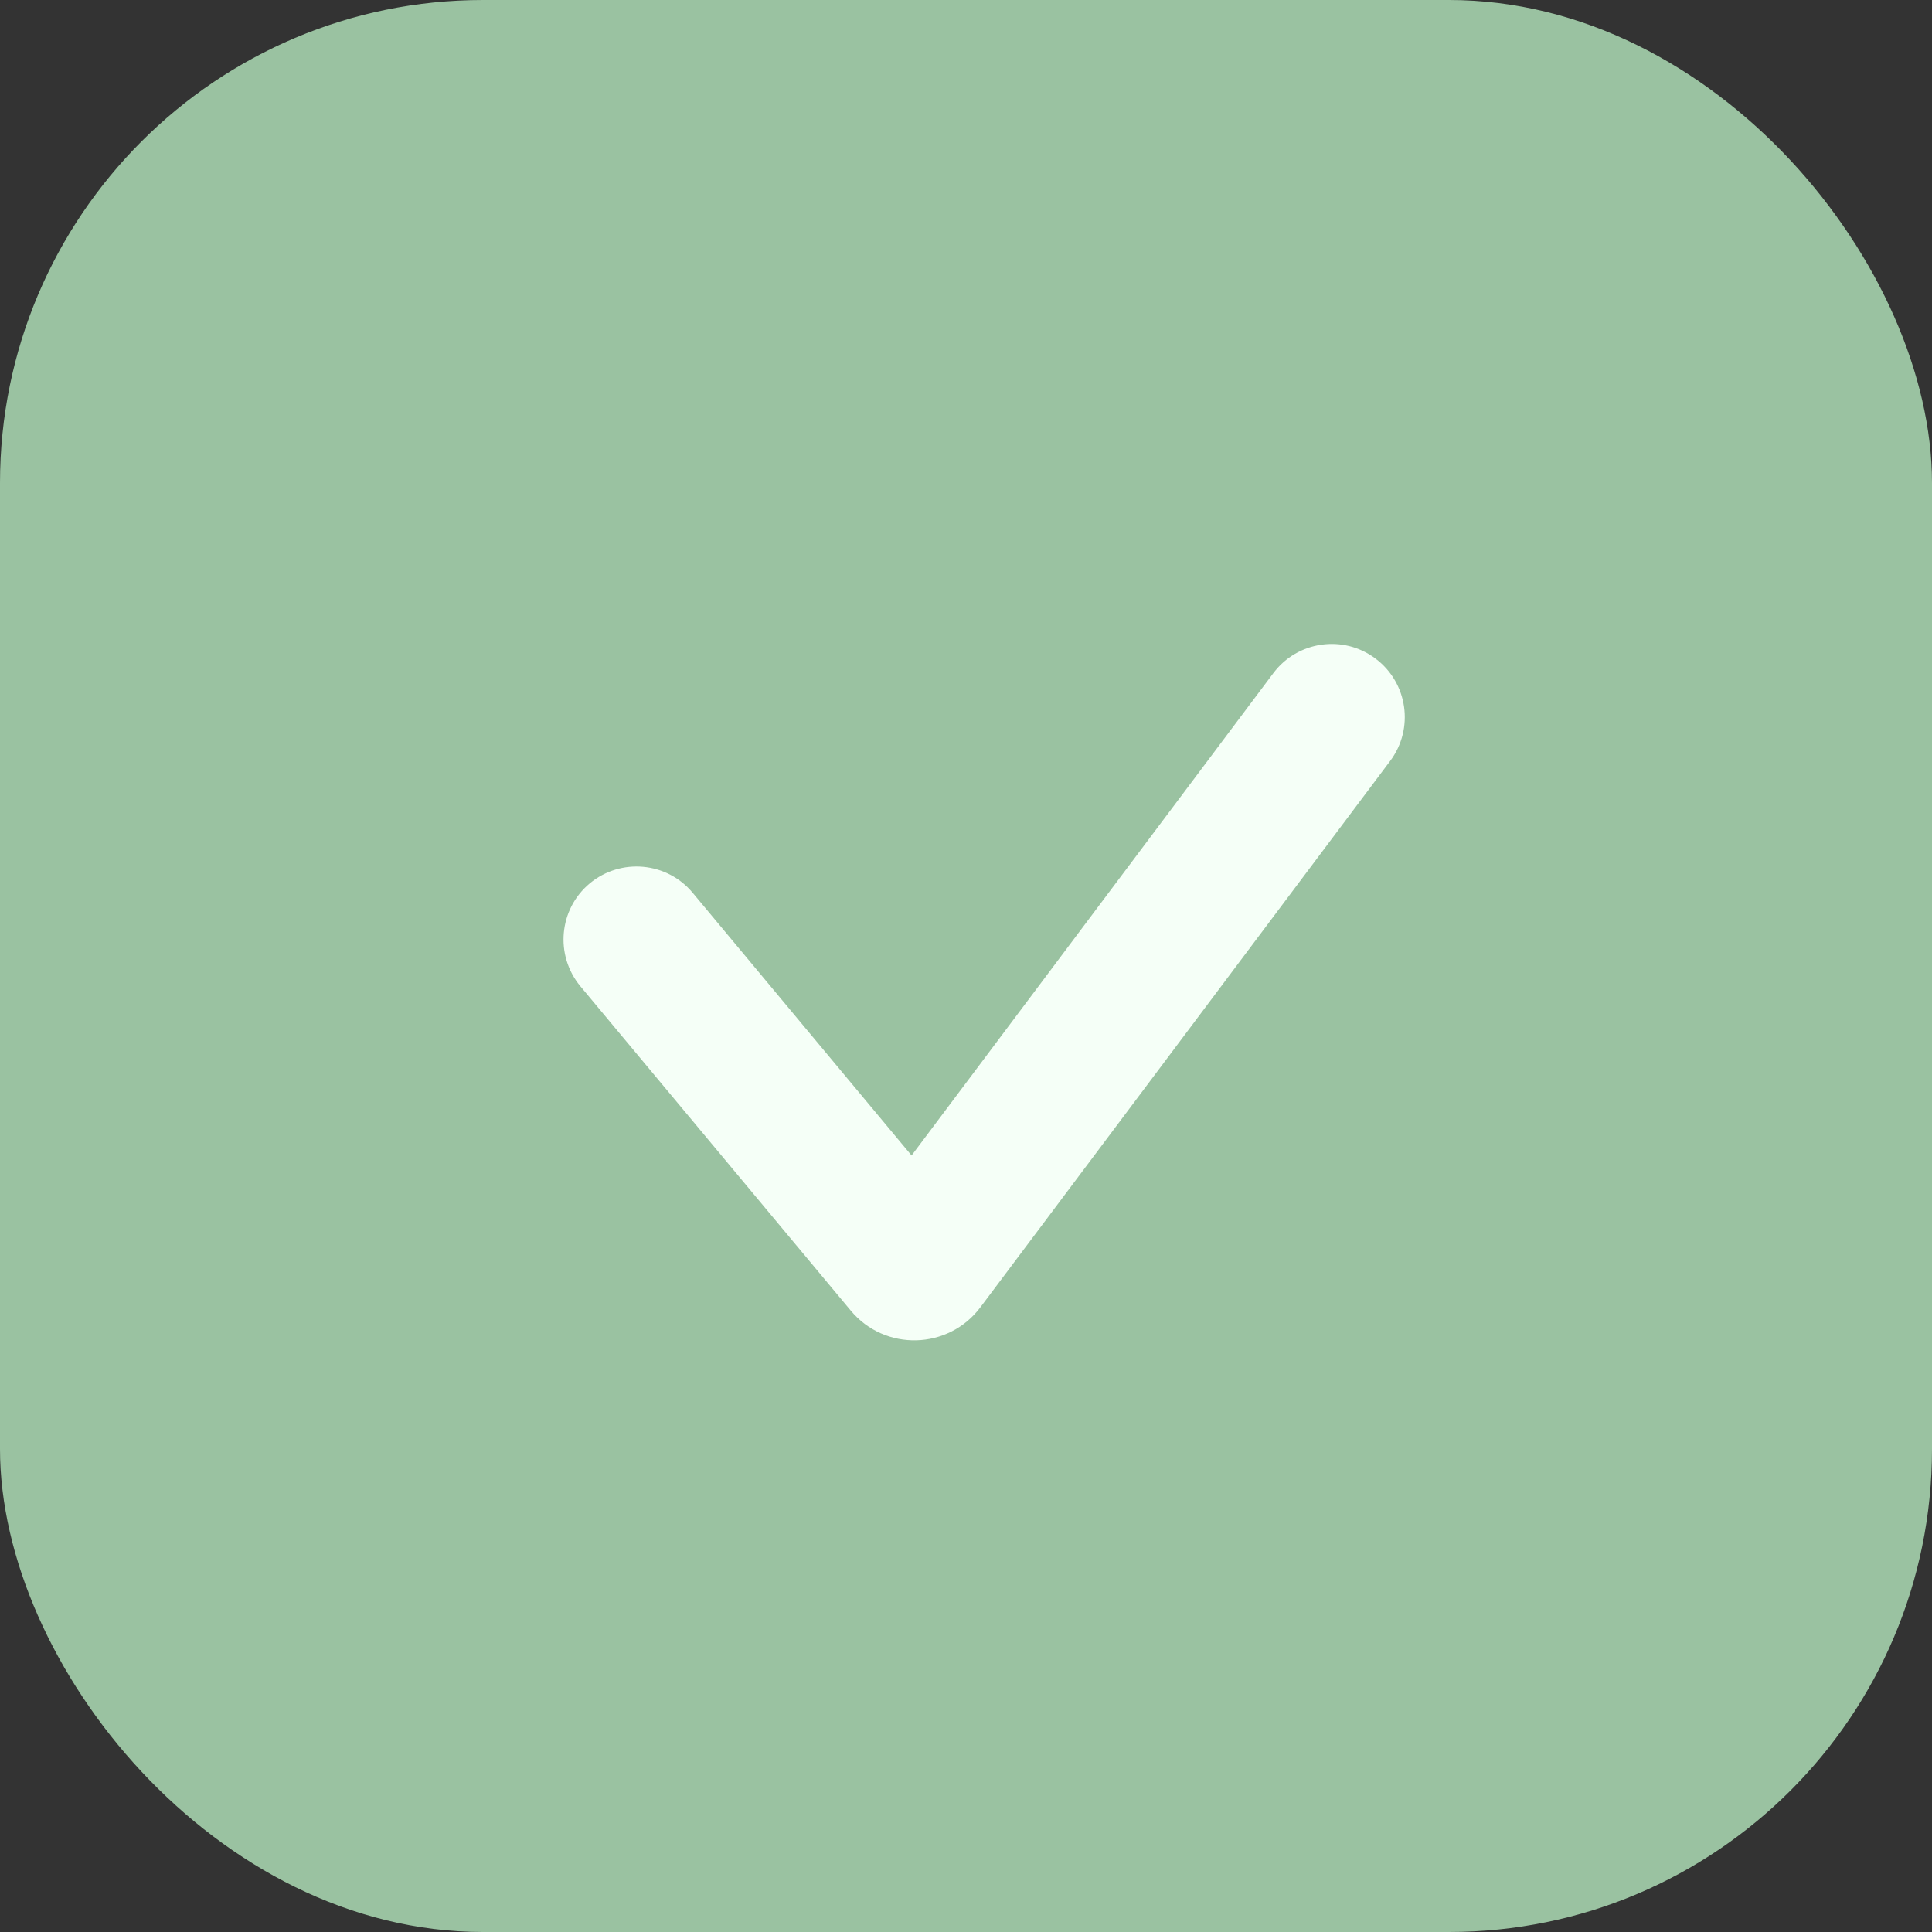<?xml version="1.0" encoding="UTF-8"?> <svg xmlns="http://www.w3.org/2000/svg" width="12" height="12" viewBox="0 0 12 12" fill="none"><rect x="0" y="0" width="12" height="12" fill="#333333" stroke="none"/><rect width="12" height="12" rx="3" fill="#9AC2A1"></rect><path fill-rule="evenodd" clip-rule="evenodd" d="M8.544 4.091C8.744 4.241 8.785 4.525 8.635 4.726L6.09 8.119C5.891 8.385 5.496 8.395 5.284 8.14L3.605 6.126C3.445 5.933 3.471 5.647 3.663 5.487C3.856 5.327 4.142 5.353 4.302 5.545L5.662 7.177L7.909 4.181C8.059 3.981 8.344 3.94 8.544 4.091Z" fill="#F5FFF7"></path></svg> 